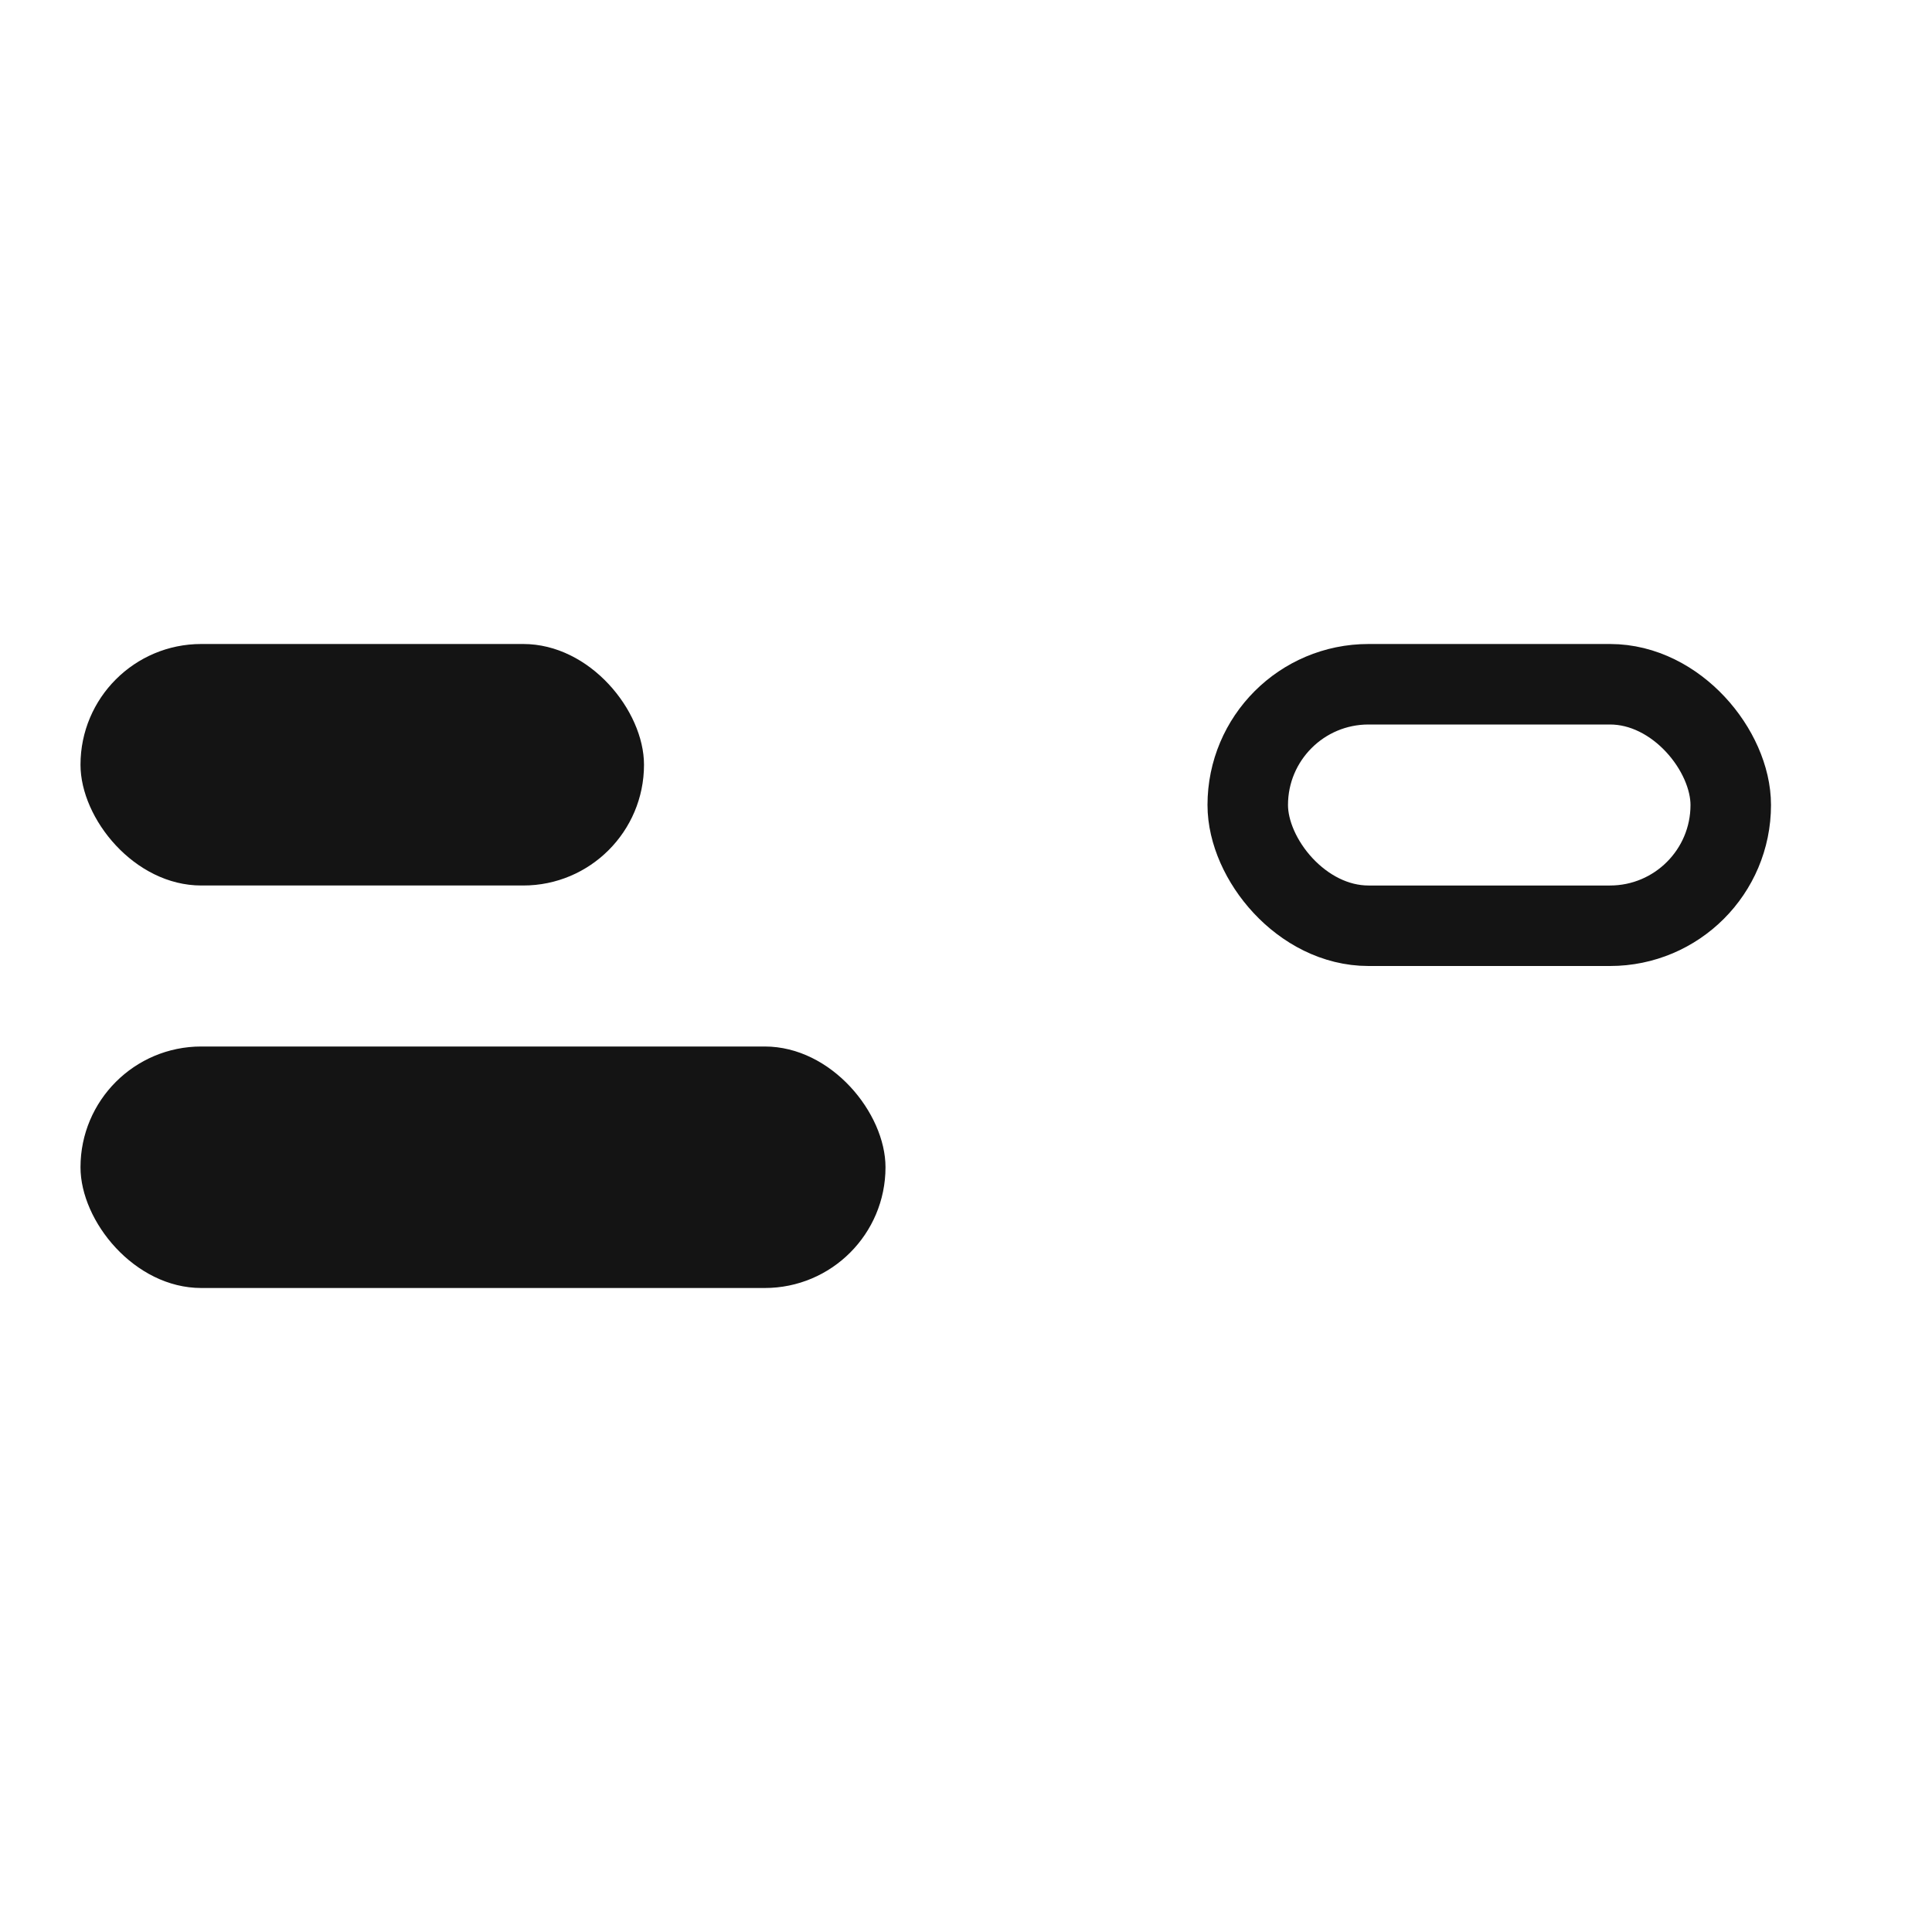 <svg width="24" height="24" viewBox="0 0 24 24" fill="none" xmlns="http://www.w3.org/2000/svg"><rect x="1" y="8" width="7" height="3" rx="1.5" fill="#141414"/><rect x="1" y="13" width="10" height="3" rx="1.5" fill="#141414"/><rect x="15.5" y="8.5" width="6" height="3" rx="1.5" stroke="#141414"/></svg>
